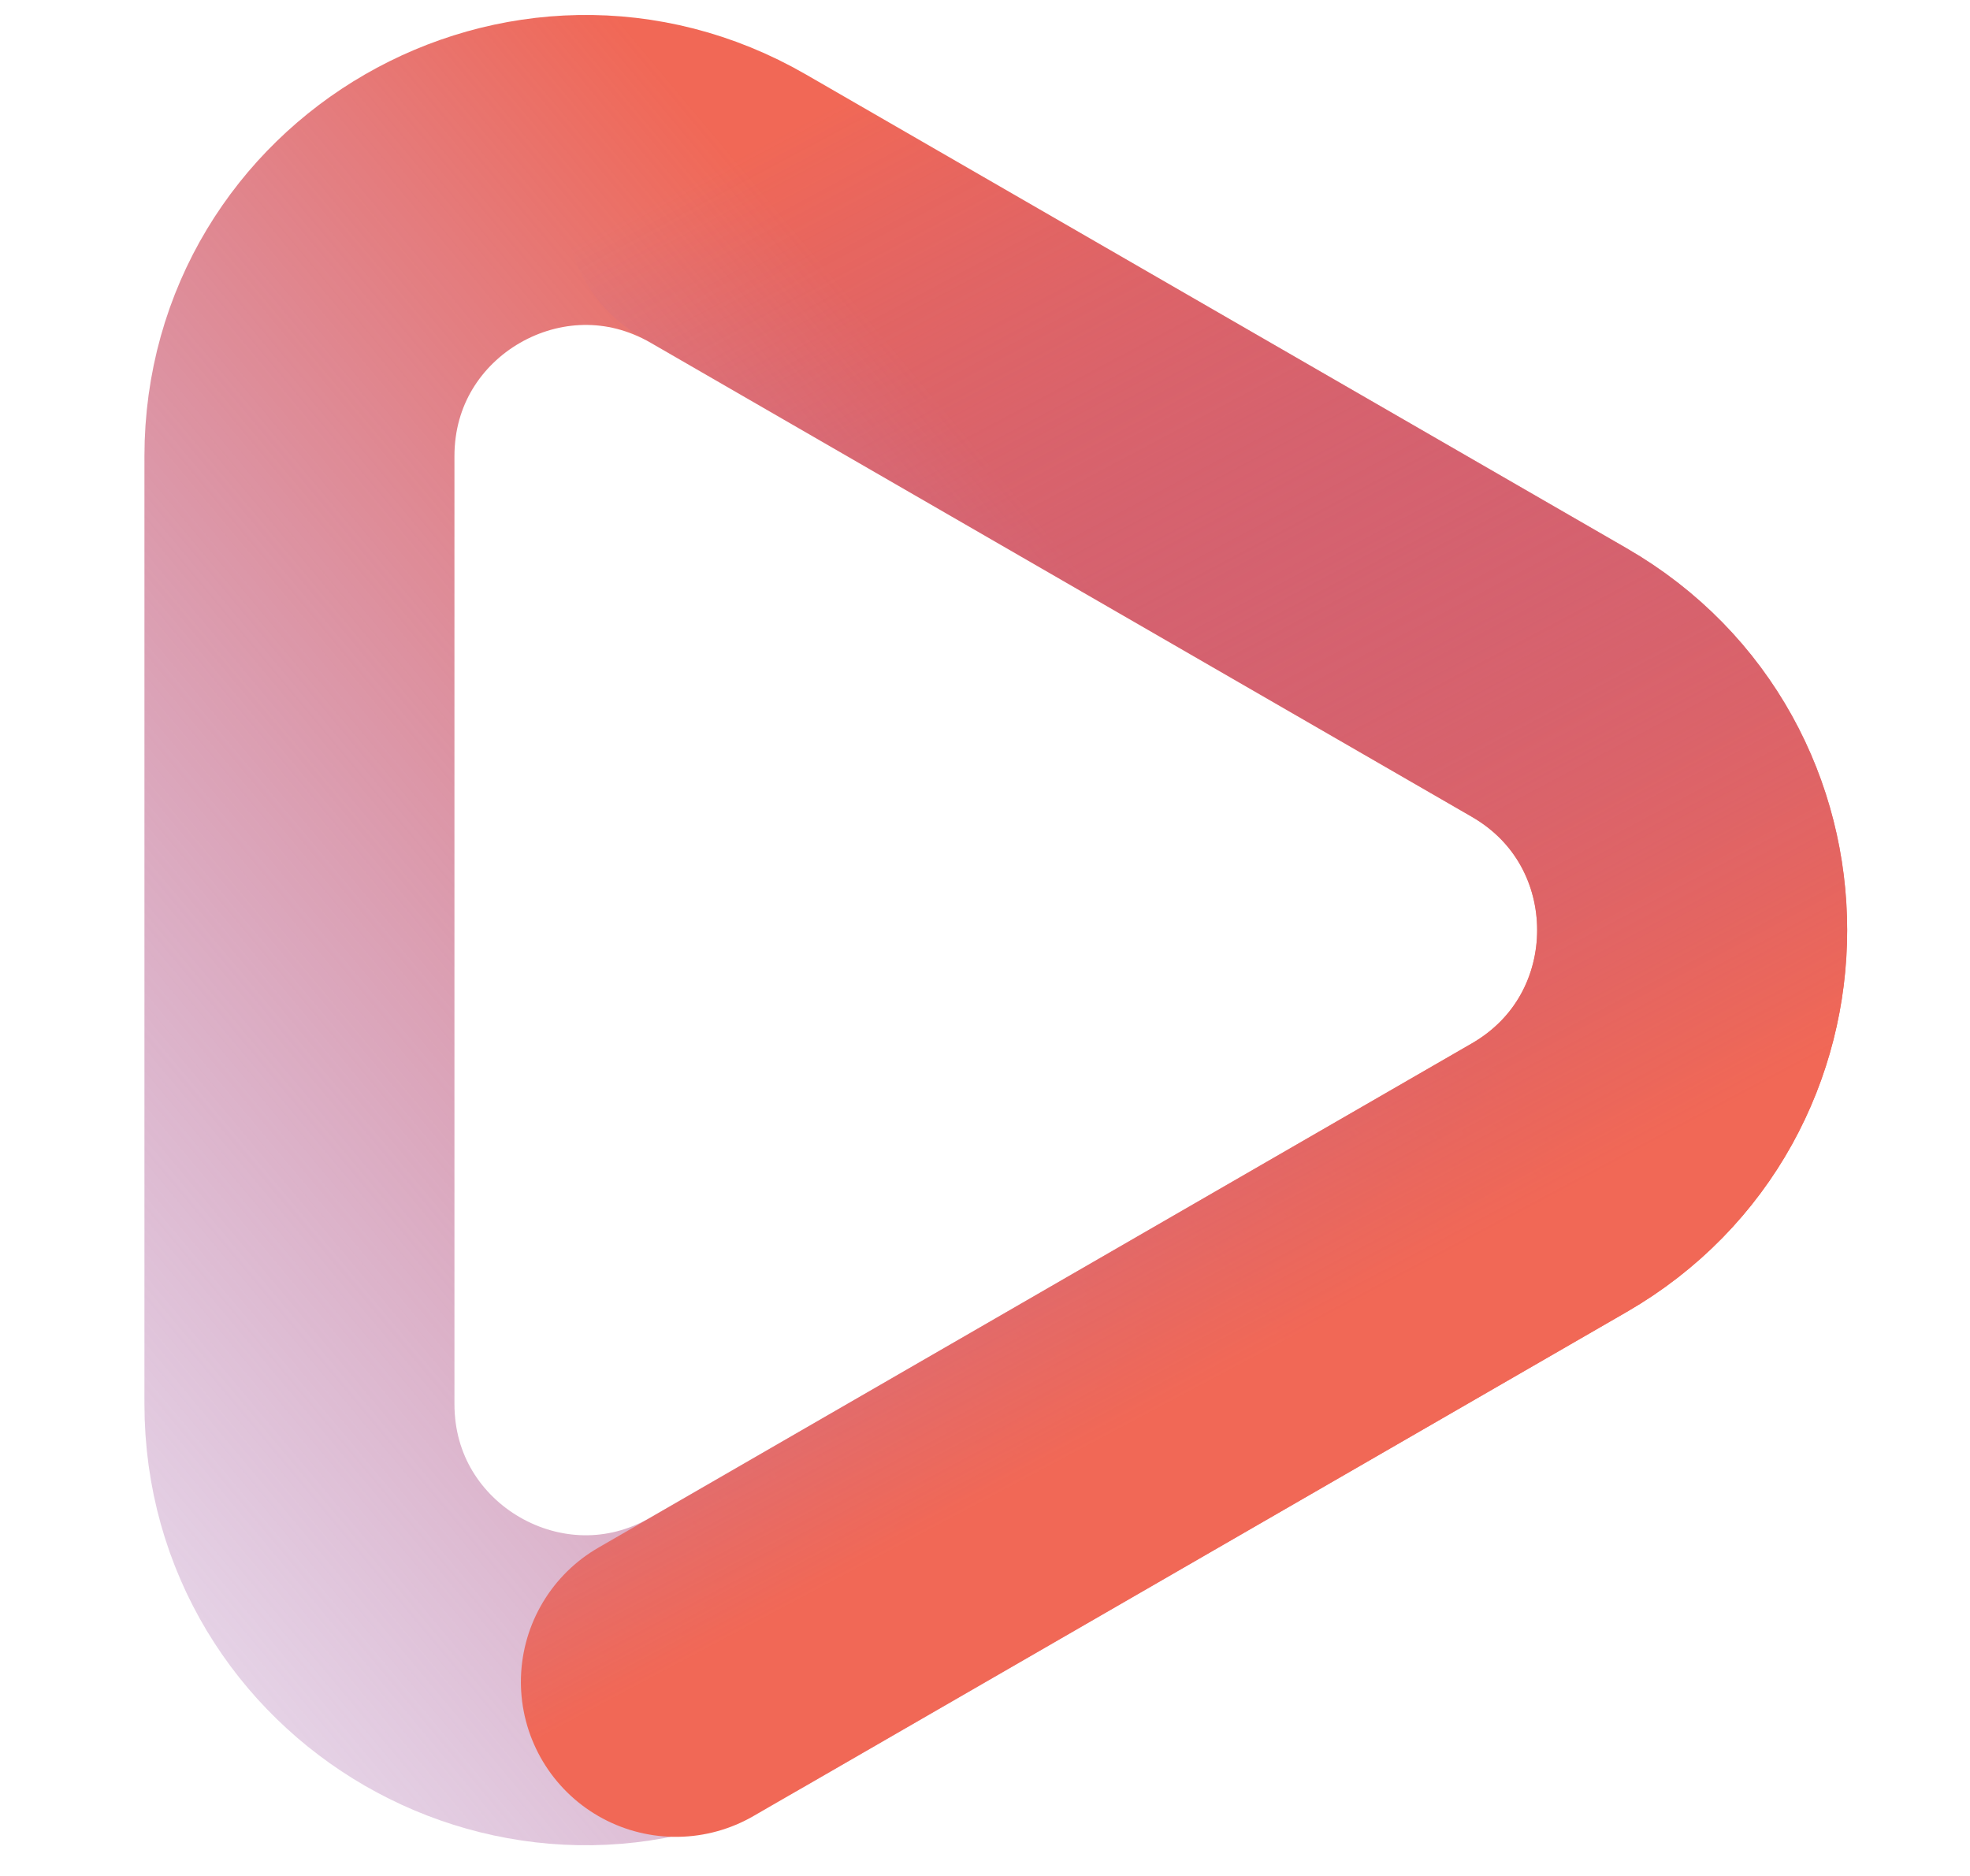 <svg xmlns="http://www.w3.org/2000/svg" width="63" height="60" viewBox="0 0 63 60" fill="none"><g clip-path="url(#clip0_3763_3655)"><path d="M9.576 14.594L9.576 44.902C9.576 51.942 17.197 56.342 23.293 52.822L49.541 37.668C55.638 34.148 55.638 25.348 49.541 21.828L23.294 6.674C17.197 3.155 9.576 7.554 9.576 14.594Z" stroke="url(#paint0_linear_3763_3655)" stroke-width="9.914" stroke-linecap="round" stroke-linejoin="round"></path><path d="M21.615 53.792L49.543 37.668C55.64 34.148 55.64 25.348 49.543 21.828L36.419 14.252L22.999 6.503" stroke="url(#paint1_linear_3763_3655)" stroke-width="9.914" stroke-linecap="round" stroke-linejoin="round"></path></g><defs><linearGradient id="paint0_linear_3763_3655" x1="28.258" y1="10.66" x2="-17.104" y2="48.6" gradientUnits="userSpaceOnUse"><stop stop-color="#F16856"></stop><stop offset="1" stop-color="#7F4EBA" stop-opacity="0"></stop></linearGradient><linearGradient id="paint1_linear_3763_3655" x1="31.993" y1="47.801" x2="12.388" y2="10.969" gradientUnits="userSpaceOnUse"><stop stop-color="#F16856"></stop><stop offset="1" stop-color="#7F4EBA" stop-opacity="0"></stop></linearGradient><clipPath id="clip0_3763_3655"><rect width="63" height="60" fill="white"></rect></clipPath></defs></svg>